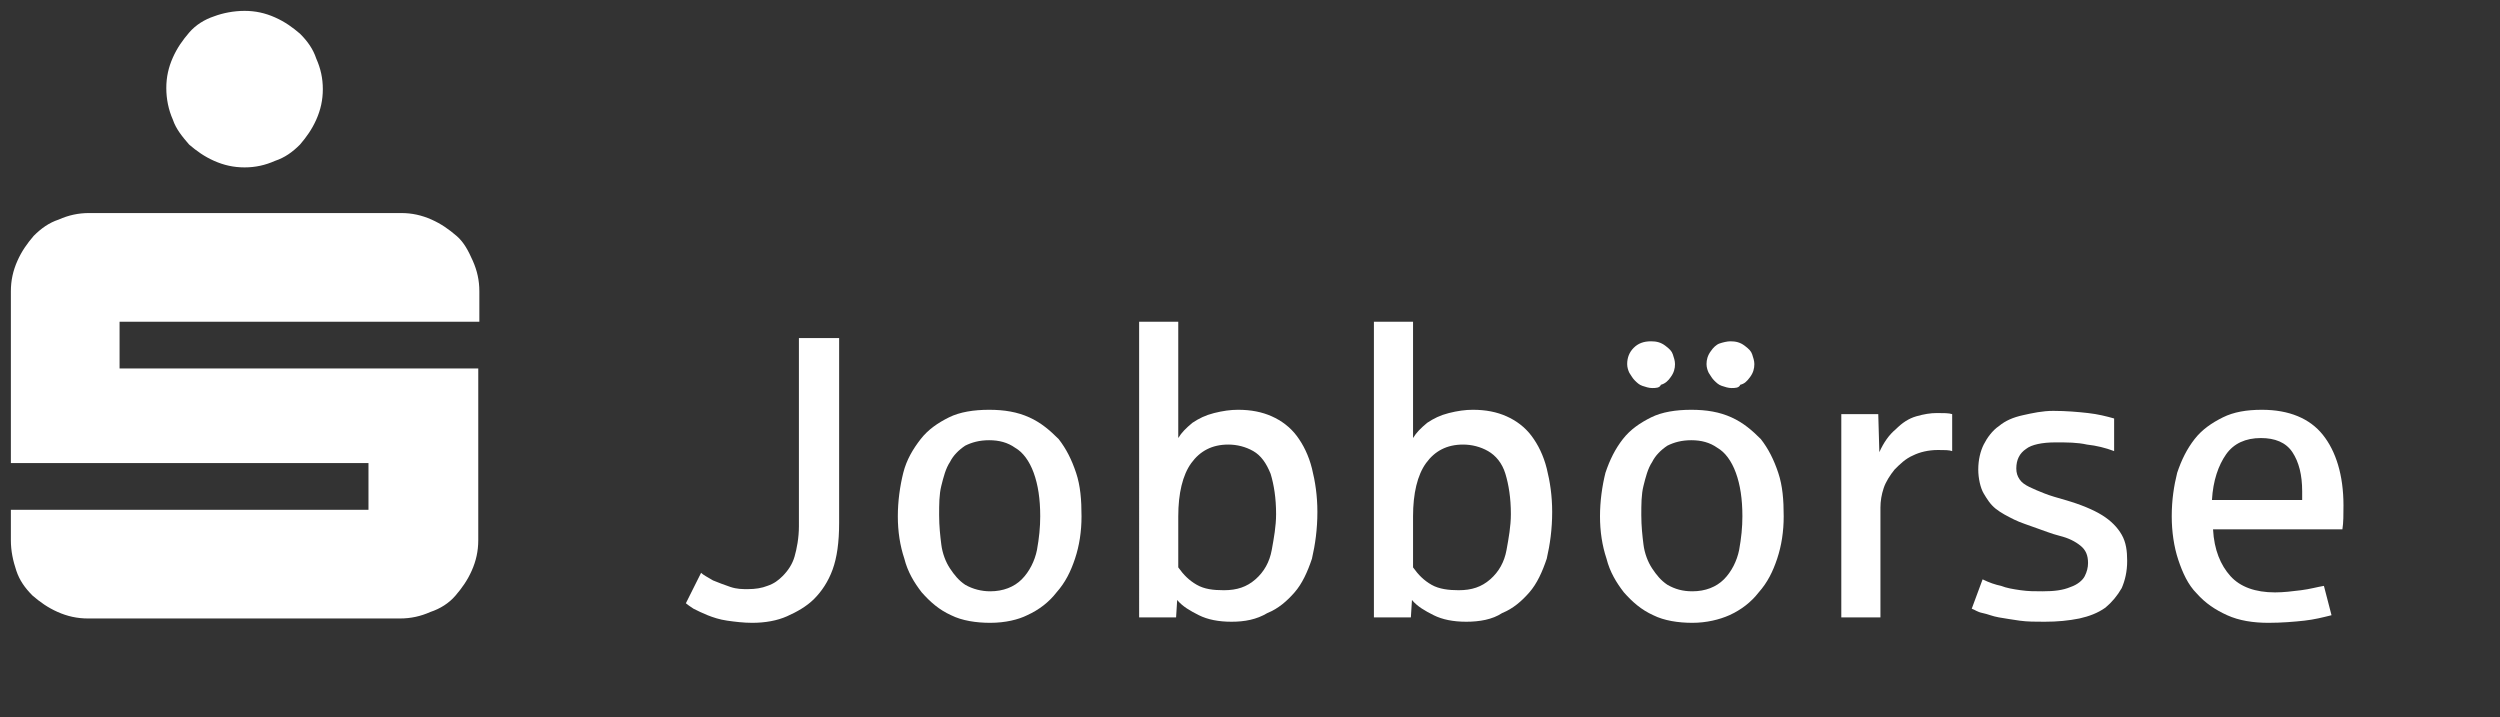 <?xml version="1.0" encoding="utf-8"?>
<!-- Generator: Adobe Illustrator 23.0.6, SVG Export Plug-In . SVG Version: 6.00 Build 0)  -->
<svg version="1.1" id="Layer_1" xmlns="http://www.w3.org/2000/svg" xmlns:xlink="http://www.w3.org/1999/xlink" x="0px" y="0px"
	 viewBox="0 0 230 66" style="enable-background:new 0 0 230 66;" xml:space="preserve">
<rect x="0" y="0" width="230" height="66" fill="#333333" stroke="none"/>
<style type="text/css">
	.st0{fill:#FFFFFF;}
</style>
<title>icons/logo_ini</title>
<desc>Created with Sketch.</desc>
<g>
	<path class="st0" d="M1,49.7v-2.8h32.9v-4.3H1V26.8c0-1,0.2-1.9,0.6-2.8c0.4-0.9,0.9-1.6,1.5-2.3c0.7-0.7,1.4-1.2,2.3-1.5
		c0.9-0.4,1.8-0.6,2.8-0.6h28.7c1,0,1.9,0.2,2.8,0.6c0.9,0.4,1.6,0.9,2.3,1.5s1.1,1.4,1.5,2.3c0.4,0.9,0.6,1.8,0.6,2.8v2.8H11v4.3
		h33v15.8c0,1-0.2,1.9-0.6,2.8s-0.9,1.6-1.5,2.3s-1.4,1.2-2.3,1.5c-0.9,0.4-1.8,0.6-2.8,0.6H8.1c-1,0-1.9-0.2-2.8-0.6
		c-0.9-0.4-1.6-0.9-2.3-1.5c-0.7-0.7-1.2-1.4-1.5-2.3C1.2,51.6,1,50.7,1,49.7z M15.3,8.1c0-1,0.2-1.9,0.6-2.8s0.9-1.6,1.5-2.3
		s1.4-1.2,2.3-1.5C20.5,1.2,21.5,1,22.5,1c1,0,1.9,0.2,2.8,0.6c0.9,0.4,1.6,0.9,2.3,1.5c0.7,0.7,1.2,1.4,1.5,2.3
		c0.4,0.9,0.6,1.8,0.6,2.8c0,1-0.2,1.9-0.6,2.8c-0.4,0.9-0.9,1.6-1.5,2.3c-0.7,0.7-1.4,1.2-2.3,1.5c-0.9,0.4-1.8,0.6-2.8,0.6
		c-1,0-1.9-0.2-2.8-0.6c-0.9-0.4-1.6-0.9-2.3-1.5c-0.6-0.7-1.2-1.4-1.5-2.3C15.5,10.1,15.3,9.1,15.3,8.1z"/>
	<path class="st0" d="M69.2,57.3c-0.8,0-1.6-0.1-2.3-0.2c-0.7-0.1-1.3-0.3-1.8-0.5c-0.5-0.2-0.9-0.4-1.3-0.6
		c-0.3-0.2-0.6-0.4-0.7-0.5l1.4-2.8c0.2,0.2,0.6,0.4,1.1,0.7c0.5,0.2,1,0.4,1.6,0.6s1.1,0.2,1.6,0.2c0.7,0,1.3-0.1,1.8-0.3
		c0.6-0.2,1-0.5,1.4-0.9c0.5-0.5,0.9-1.1,1.1-1.8c0.2-0.7,0.4-1.7,0.4-2.8V31.1h3.7v17c0,1.8-0.2,3.2-0.6,4.3c-0.4,1.1-1,2-1.7,2.7
		c-0.7,0.7-1.6,1.2-2.5,1.6S70.4,57.3,69.2,57.3z"/>
	<path class="st0" d="M91.1,57.3c-1.3,0-2.6-0.2-3.6-0.7c-1.1-0.5-1.9-1.2-2.7-2.1c-0.7-0.9-1.3-1.9-1.6-3.1
		c-0.4-1.2-0.6-2.5-0.6-3.9c0-1.4,0.2-2.8,0.5-4s0.9-2.2,1.6-3.1c0.7-0.9,1.6-1.5,2.6-2s2.3-0.7,3.7-0.7c1.4,0,2.6,0.2,3.7,0.7
		c1.1,0.5,1.9,1.2,2.7,2c0.7,0.9,1.2,1.9,1.6,3.1s0.5,2.5,0.5,4c0,1.4-0.2,2.7-0.6,3.9c-0.4,1.2-0.9,2.2-1.7,3.1
		c-0.7,0.9-1.6,1.6-2.7,2.1C93.7,57,92.5,57.3,91.1,57.3z M91.1,54.4c1.2,0,2.2-0.4,2.9-1.1s1.2-1.7,1.4-2.7
		c0.2-1.1,0.3-2.1,0.3-3.1c0-1.6-0.2-2.9-0.6-4c-0.4-1.1-1-1.9-1.7-2.3c-0.7-0.5-1.5-0.7-2.4-0.7c-0.9,0-1.6,0.2-2.2,0.5
		c-0.6,0.4-1.1,0.9-1.4,1.5c-0.4,0.6-0.6,1.4-0.8,2.2c-0.2,0.8-0.2,1.7-0.2,2.7c0,1,0.1,1.9,0.2,2.7s0.4,1.6,0.8,2.2
		c0.4,0.6,0.8,1.1,1.4,1.5C89.5,54.2,90.3,54.4,91.1,54.4z"/>
	<path class="st0" d="M113.3,57.2c-1.2,0-2.2-0.2-3-0.6c-0.8-0.4-1.5-0.8-2-1.4l-0.1,1.6h-3.4V29.6h3.6v10.7
		c0.3-0.5,0.7-0.9,1.3-1.4c0.6-0.4,1.2-0.7,2-0.9s1.5-0.3,2.2-0.3c1.2,0,2.2,0.2,3.1,0.6c0.9,0.4,1.7,1,2.3,1.8
		c0.6,0.8,1.1,1.8,1.4,3s0.5,2.5,0.5,4c0,1.6-0.2,3-0.5,4.3c-0.4,1.2-0.9,2.3-1.6,3.1c-0.7,0.8-1.5,1.5-2.5,1.9
		C115.6,57,114.5,57.2,113.3,57.2z M112.6,54.3c1.2,0,2.1-0.3,2.9-1c0.8-0.7,1.3-1.6,1.5-2.7c0.2-1.1,0.4-2.2,0.4-3.3
		c0-1.5-0.2-2.7-0.5-3.7c-0.4-1-0.9-1.7-1.6-2.1s-1.5-0.6-2.3-0.6c-1.5,0-2.6,0.6-3.4,1.7s-1.2,2.8-1.2,4.9v4.7
		c0.5,0.7,1,1.2,1.7,1.6S111.6,54.3,112.6,54.3z"/>
	<path class="st0" d="M134.9,57.2c-1.2,0-2.2-0.2-3-0.6c-0.8-0.4-1.5-0.8-2-1.4l-0.1,1.6h-3.4V29.6h3.6v10.7
		c0.3-0.5,0.7-0.9,1.3-1.4c0.6-0.4,1.2-0.7,2-0.9s1.5-0.3,2.2-0.3c1.2,0,2.2,0.2,3.1,0.6c0.9,0.4,1.7,1,2.3,1.8s1.1,1.8,1.4,3
		s0.5,2.5,0.5,4c0,1.6-0.2,3-0.5,4.3c-0.4,1.2-0.9,2.3-1.6,3.1c-0.7,0.8-1.5,1.5-2.5,1.9C137.3,57,136.1,57.2,134.9,57.2z
		 M134.2,54.3c1.2,0,2.1-0.3,2.9-1c0.8-0.7,1.3-1.6,1.5-2.7c0.2-1.1,0.4-2.2,0.4-3.3c0-1.5-0.2-2.7-0.5-3.7s-0.9-1.7-1.6-2.1
		s-1.5-0.6-2.3-0.6c-1.5,0-2.6,0.6-3.4,1.7s-1.2,2.8-1.2,4.9v4.7c0.5,0.7,1,1.2,1.7,1.6S133.3,54.3,134.2,54.3z"/>
	<path class="st0" d="M155.7,57.3c-1.3,0-2.6-0.2-3.6-0.7c-1.1-0.5-1.9-1.2-2.7-2.1c-0.7-0.9-1.3-1.9-1.6-3.1
		c-0.4-1.2-0.6-2.5-0.6-3.9c0-1.4,0.2-2.8,0.5-4c0.4-1.2,0.9-2.2,1.6-3.1c0.7-0.9,1.6-1.5,2.6-2s2.3-0.7,3.7-0.7
		c1.4,0,2.6,0.2,3.7,0.7c1.1,0.5,1.9,1.2,2.7,2c0.7,0.9,1.2,1.9,1.6,3.1c0.4,1.2,0.5,2.5,0.5,4c0,1.4-0.2,2.7-0.6,3.9
		c-0.4,1.2-0.9,2.2-1.7,3.1c-0.7,0.9-1.6,1.6-2.7,2.1C158.2,57,157,57.3,155.7,57.3z M152,35.7c-0.3,0-0.6-0.1-0.9-0.2
		c-0.3-0.1-0.5-0.3-0.7-0.5s-0.3-0.4-0.5-0.7c-0.1-0.2-0.2-0.5-0.2-0.8c0-0.6,0.2-1.1,0.6-1.5c0.4-0.4,0.9-0.6,1.6-0.6
		c0.5,0,0.9,0.1,1.3,0.4s0.6,0.5,0.7,0.8c0.1,0.3,0.2,0.6,0.2,0.9c0,0.4-0.1,0.8-0.4,1.2c-0.2,0.3-0.5,0.6-0.9,0.7
		C152.7,35.7,152.3,35.7,152,35.7z M155.7,54.4c1.2,0,2.2-0.4,2.9-1.1c0.7-0.7,1.2-1.7,1.4-2.7c0.2-1.1,0.3-2.1,0.3-3.1
		c0-1.6-0.2-2.9-0.6-4c-0.4-1.1-1-1.9-1.7-2.3c-0.7-0.5-1.5-0.7-2.4-0.7s-1.6,0.2-2.2,0.5c-0.6,0.4-1.1,0.9-1.4,1.5
		c-0.4,0.6-0.6,1.4-0.8,2.2c-0.2,0.8-0.2,1.7-0.2,2.7c0,1,0.1,1.9,0.2,2.7s0.4,1.6,0.8,2.2c0.4,0.6,0.8,1.1,1.4,1.5
		C154.1,54.2,154.8,54.4,155.7,54.4z M159.3,35.7c-0.3,0-0.6-0.1-0.9-0.2s-0.5-0.3-0.7-0.5s-0.3-0.4-0.5-0.7
		c-0.1-0.2-0.2-0.5-0.2-0.8c0-0.4,0.1-0.8,0.4-1.2c0.2-0.3,0.5-0.6,0.8-0.7s0.7-0.2,1-0.2c0.5,0,0.9,0.1,1.3,0.4s0.6,0.5,0.7,0.8
		c0.1,0.3,0.2,0.6,0.2,0.9c0,0.4-0.1,0.8-0.4,1.2s-0.5,0.6-0.9,0.7C160,35.7,159.6,35.7,159.3,35.7z"/>
	<path class="st0" d="M169.4,56.8V38.1h3.4l0.1,3.5c0.4-0.9,0.9-1.6,1.5-2.1c0.6-0.6,1.2-1,1.9-1.2s1.3-0.3,1.9-0.3
		c0.6,0,1.1,0,1.4,0.1v3.4c-0.3-0.1-0.7-0.1-1.3-0.1c-0.9,0-1.7,0.2-2.3,0.5c-0.7,0.3-1.2,0.8-1.7,1.3c-0.4,0.5-0.8,1.1-1,1.7
		s-0.3,1.2-0.3,1.8v10.1H169.4z"/>
	<path class="st0" d="M188.1,57.2c-0.8,0-1.6,0-2.3-0.1c-0.7-0.1-1.3-0.2-1.9-0.3c-0.6-0.1-1-0.3-1.5-0.4s-0.7-0.3-1-0.4l1-2.7
		c0.6,0.3,1.2,0.5,1.7,0.6c0.5,0.2,1.1,0.3,1.8,0.4c0.7,0.1,1.3,0.1,2,0.1c1.1,0,1.9-0.1,2.6-0.4c0.6-0.2,1.1-0.6,1.3-1
		c0.2-0.4,0.3-0.8,0.3-1.2c0-0.7-0.2-1.2-0.7-1.6c-0.5-0.4-1.1-0.7-1.9-0.9c-0.8-0.2-1.5-0.5-2.1-0.7c-0.8-0.3-1.5-0.5-2.1-0.8
		s-1.2-0.6-1.7-1c-0.5-0.4-0.8-0.9-1.1-1.4S182,44,182,43.2c0-0.9,0.2-1.7,0.5-2.3s0.8-1.3,1.4-1.7c0.6-0.5,1.3-0.8,2.2-1
		c0.9-0.2,1.8-0.4,2.8-0.4c1.2,0,2.3,0.1,3.2,0.2c0.9,0.1,1.7,0.3,2.4,0.5v3c-0.8-0.3-1.6-0.5-2.5-0.6c-0.9-0.2-1.8-0.2-2.9-0.2
		c-1.2,0-2.2,0.2-2.7,0.6c-0.6,0.4-0.9,1-0.9,1.8c0,0.4,0.1,0.7,0.3,1s0.5,0.5,0.9,0.7c0.4,0.2,0.9,0.4,1.4,0.6s1.2,0.4,1.9,0.6
		c1.4,0.4,2.6,0.9,3.4,1.4c0.8,0.5,1.4,1.1,1.8,1.8s0.5,1.5,0.5,2.4c0,1-0.2,1.8-0.5,2.5c-0.4,0.7-0.9,1.3-1.5,1.8
		c-0.7,0.5-1.5,0.8-2.4,1C190.3,57.1,189.3,57.2,188.1,57.2z"/>
	<path class="st0" d="M208.7,57.3c-1.4,0-2.7-0.2-3.8-0.7s-2-1.1-2.8-2c-0.8-0.8-1.3-1.9-1.7-3.1c-0.4-1.2-0.6-2.6-0.6-4
		c0-1.5,0.2-2.8,0.5-4c0.4-1.2,0.9-2.2,1.6-3.1c0.7-0.9,1.6-1.5,2.6-2c1-0.5,2.2-0.7,3.6-0.7c2.5,0,4.4,0.8,5.6,2.3s1.9,3.7,1.9,6.5
		c0,0.8,0,1.6-0.1,2.2h-11.9c0.1,1.9,0.7,3.3,1.6,4.3s2.3,1.5,4.1,1.5c0.8,0,1.6-0.1,2.4-0.2s1.5-0.3,2.1-0.4l0.7,2.7
		c-0.8,0.2-1.6,0.4-2.5,0.5S209.9,57.3,208.7,57.3z M203.5,46h8.3v-0.8c0-1.5-0.3-2.7-0.9-3.6s-1.6-1.3-2.9-1.3
		c-1.4,0-2.5,0.5-3.2,1.5S203.6,44.2,203.5,46z"/>
</g>
</svg>
